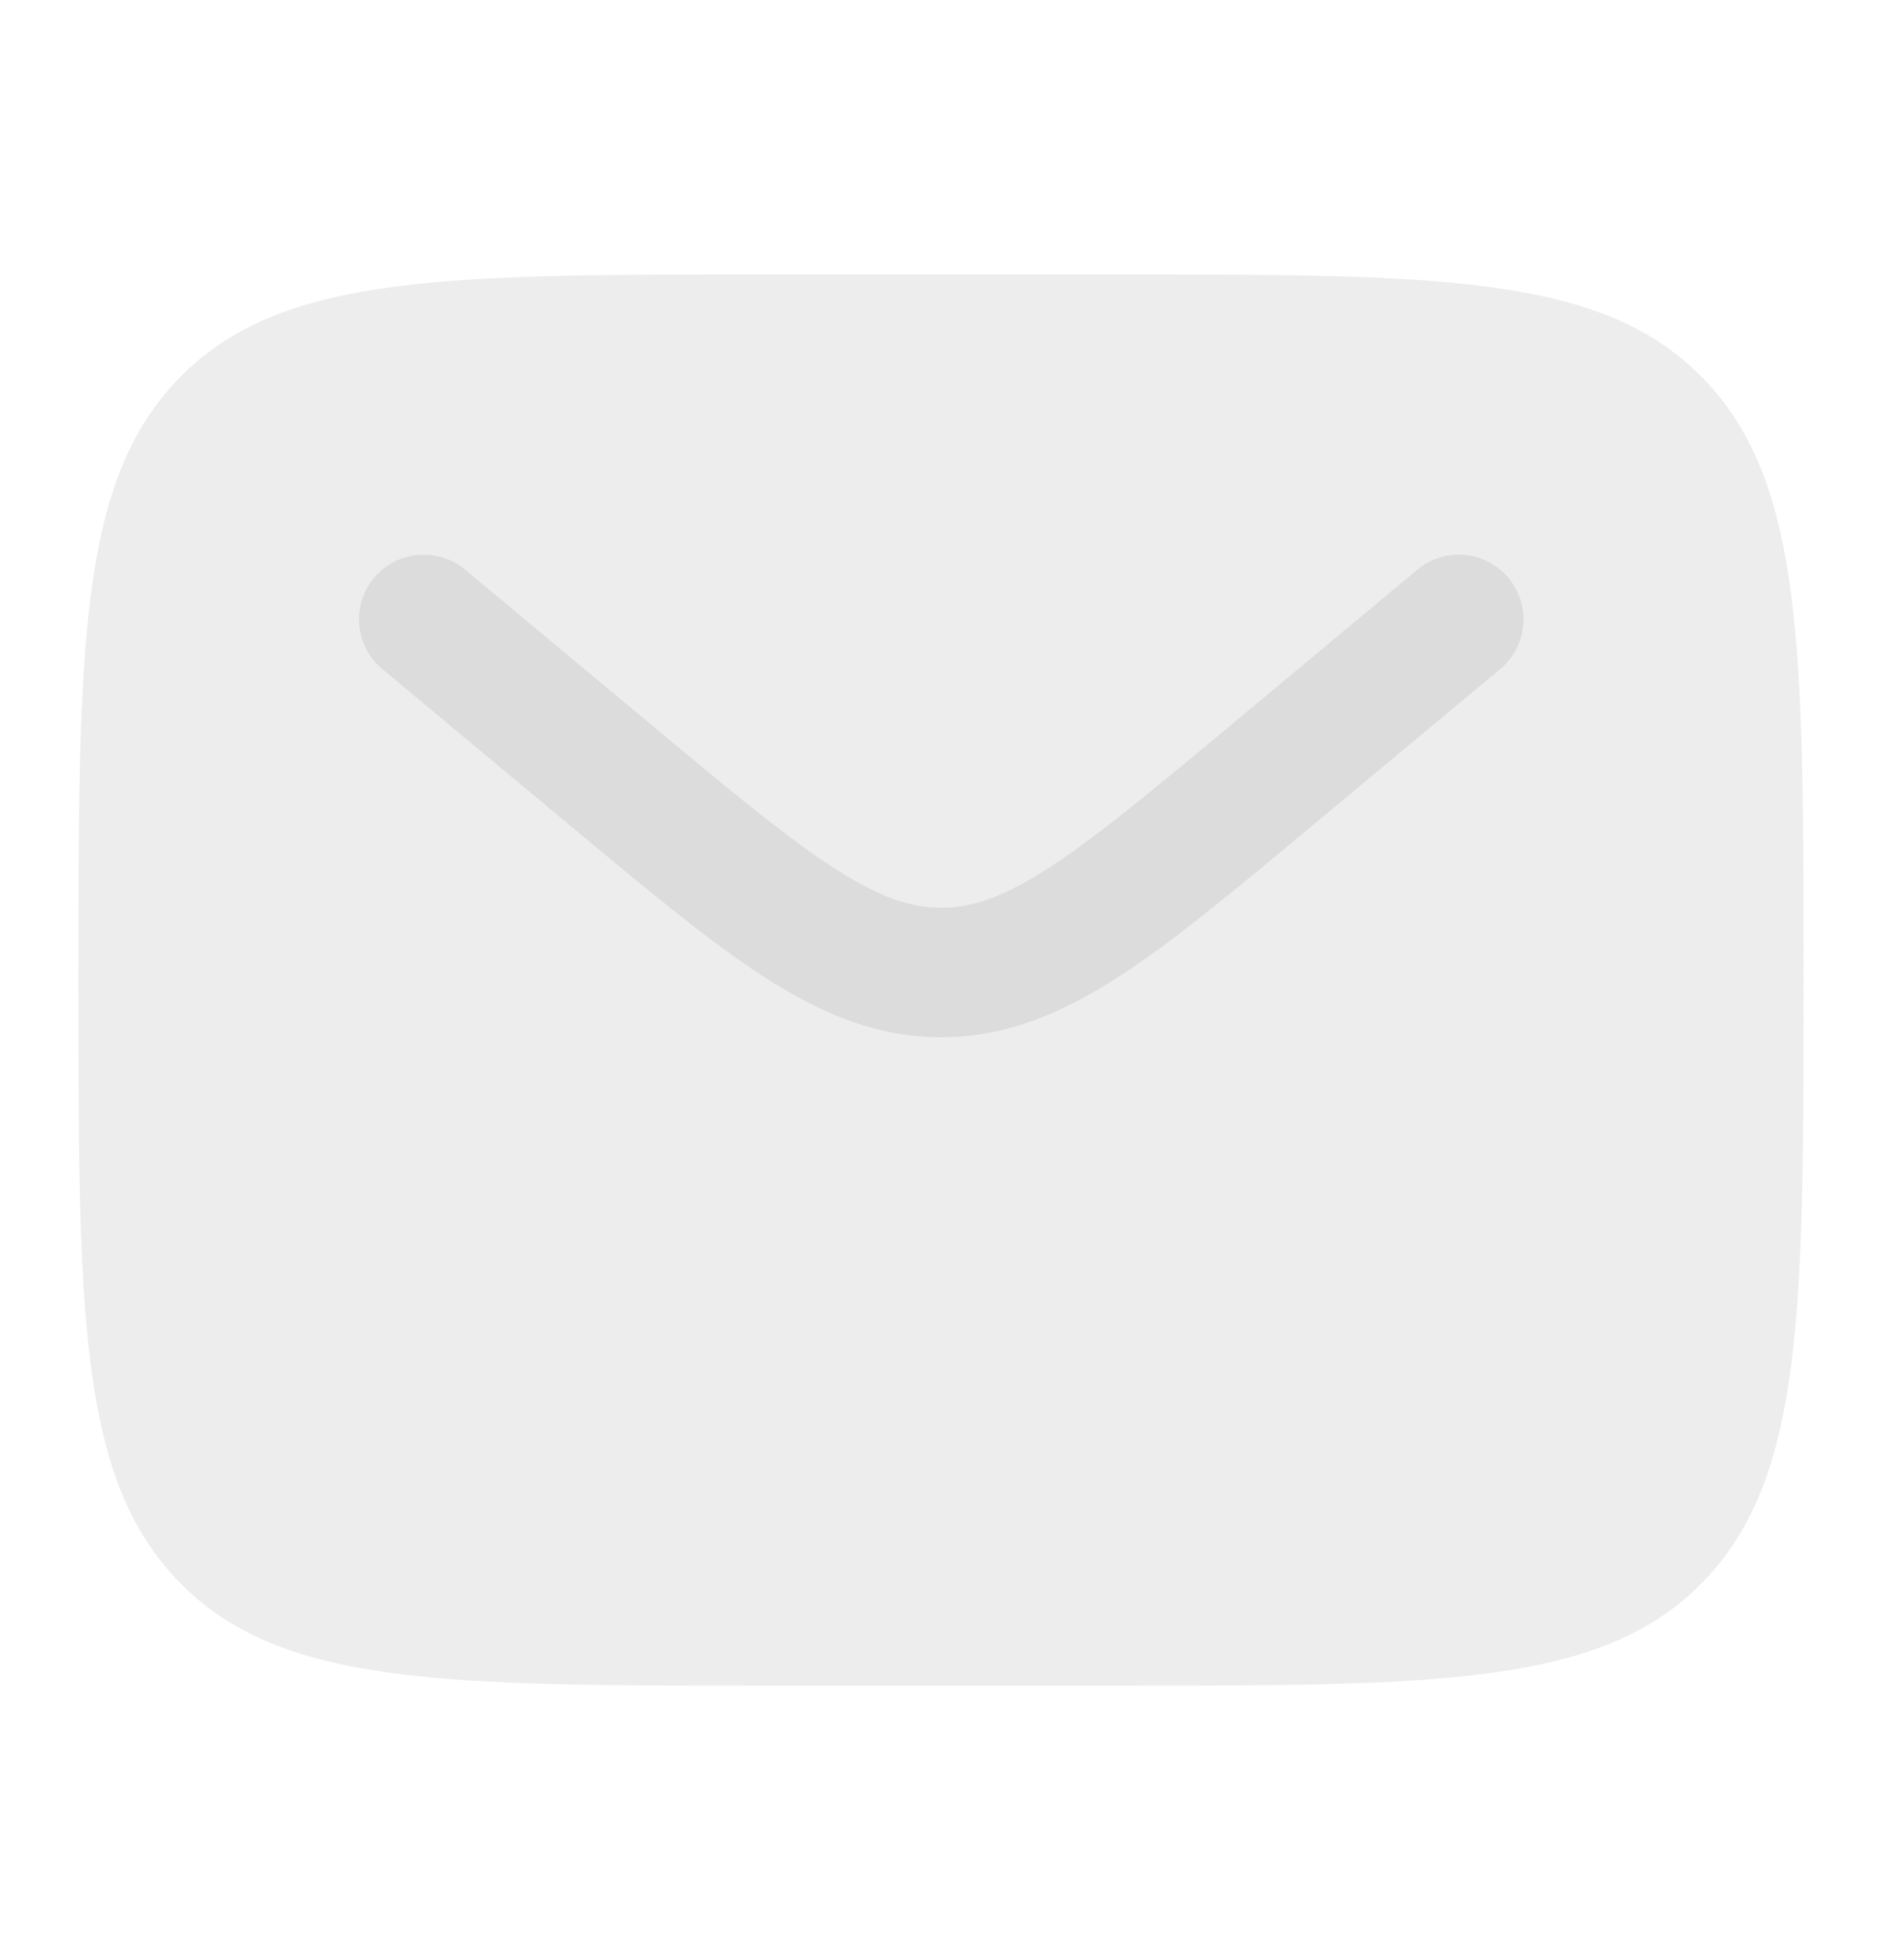 <svg width="24" height="25" viewBox="0 0 24 25" fill="none" xmlns="http://www.w3.org/2000/svg">
<path opacity="0.5" d="M14.2 3.5H9.8C5.652 3.5 3.577 3.5 2.289 4.818C1.001 6.136 1 8.258 1 12.5C1 16.742 1 18.864 2.289 20.182C3.578 21.5 5.652 21.5 9.8 21.5H14.2C18.348 21.5 20.423 21.5 21.711 20.182C22.999 18.864 23 16.742 23 12.5C23 8.258 23 6.136 21.711 4.818C20.422 3.5 18.348 3.5 14.2 3.5Z" fill="#DCDCDC"/>
<path d="M19.131 8.533C19.299 8.393 19.405 8.192 19.425 7.974C19.445 7.756 19.377 7.539 19.237 7.371C19.097 7.203 18.896 7.098 18.678 7.078C18.46 7.058 18.243 7.125 18.075 7.265L15.7 9.245C14.674 10.1 13.962 10.692 13.36 11.078C12.778 11.453 12.383 11.578 12.003 11.578C11.623 11.578 11.229 11.453 10.646 11.078C10.045 10.692 9.332 10.1 8.306 9.244L5.931 7.265C5.763 7.125 5.546 7.058 5.328 7.078C5.11 7.098 4.909 7.203 4.769 7.371C4.629 7.539 4.562 7.756 4.582 7.974C4.601 8.192 4.707 8.393 4.875 8.533L7.291 10.547C8.266 11.359 9.056 12.017 9.754 12.467C10.48 12.933 11.188 13.229 12.004 13.229C12.818 13.229 13.526 12.933 14.253 12.466C14.95 12.018 15.74 11.359 16.715 10.546L19.131 8.533Z" fill="#DCDCDC"/>
</svg>
